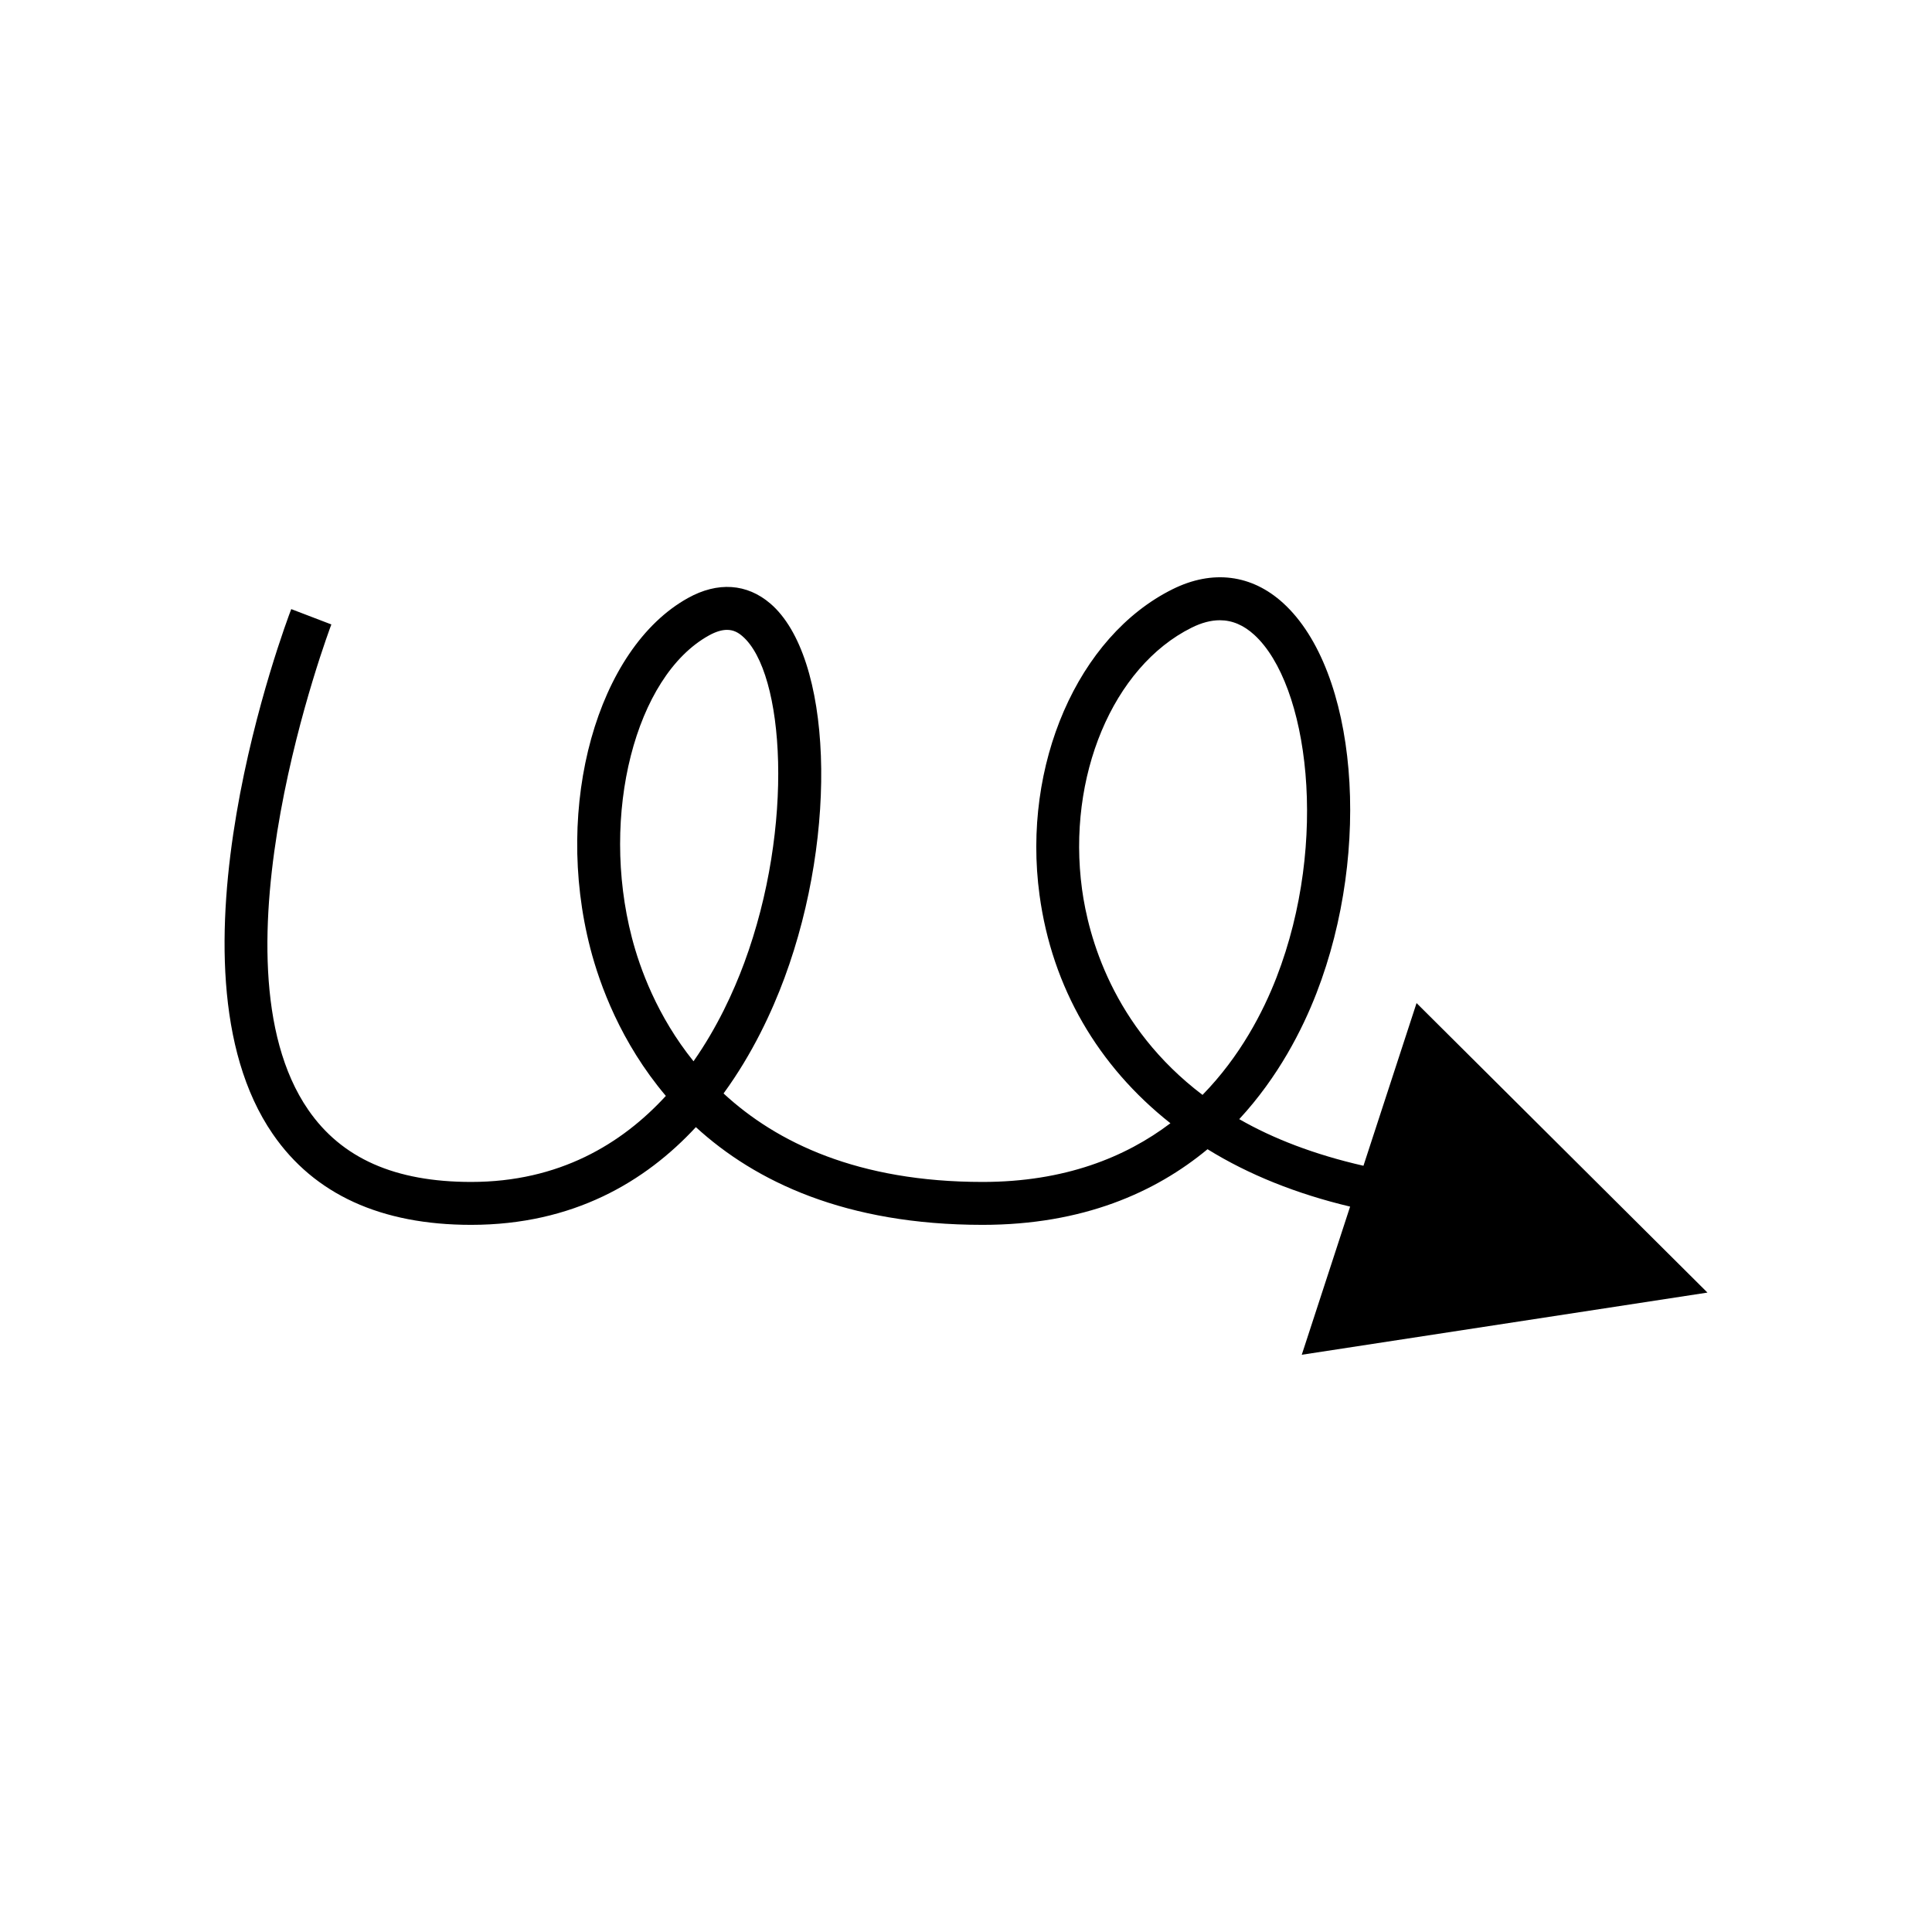 <svg width="512pt" height="512pt" version="1.1" viewBox="0 0 512 512" xmlns="http://www.w3.org/2000/svg">
 <path d="m361.33 308.94c-13.07-2.984-24-7.227-32.918-12.355 10.352-11.188 16.707-23.688 20.477-33.406 14.793-38.141 10.758-85.465-8.816-103.34-8.348-7.621-18.762-8.938-29.32-3.695-25.121 12.473-39.949 46.562-35.266 81.055 3.336 24.578 15.57 45.371 34.688 60.473-11.941 9.035-28.078 15.555-49.781 15.555-33 0-54.574-10.438-68.645-23.449 7.691-10.543 12.832-21.68 16.141-30.605 14.371-38.816 12.621-85.184-3.738-99.223-6.203-5.32-13.957-5.852-21.84-1.465-24.062 13.367-35.668 55.012-25.871 92.832 2.508 9.672 8.07 24.984 20.016 39.109-11.668 12.715-28.273 22.801-51.602 22.801-20.195 0-34.324-6.262-43.184-19.133-27.352-39.738 5.805-127.72 6.141-128.61l-10.629-4.066c-1.465 3.832-35.617 94.449-4.894 139.11 10.984 15.973 28.672 24.07 52.562 24.07 27.07 0 46.203-11.473 59.562-25.895 15.762 14.422 39.703 25.895 75.98 25.895 26.562 0 45.789-8.578 59.617-20.043 10.93 6.773 23.672 11.852 37.785 15.207l-12.812 39.262 107.51-16.477-77.09-76.723zm-177.54-27.691c-9.648-11.977-14.23-24.645-16.34-32.789-8.438-32.555 0.898-69.207 20.383-80.035 1.965-1.094 3.543-1.504 4.84-1.504 1.777 0 3.035 0.777 4.066 1.668 11.188 9.602 13.895 50.383 0.477 86.633-2.82 7.602-7.117 17.016-13.426 26.027zm134.89 8.91c-23.887-18.102-30.254-42.148-31.93-54.496-4.043-29.805 8.172-58.961 29.055-69.332 2.633-1.305 5.109-1.961 7.453-1.961 3.285 0 6.312 1.289 9.137 3.867 14.332 13.09 19.891 54.715 5.879 90.832-3.512 9.039-9.555 20.824-19.594 31.09z"></path>
</svg>
